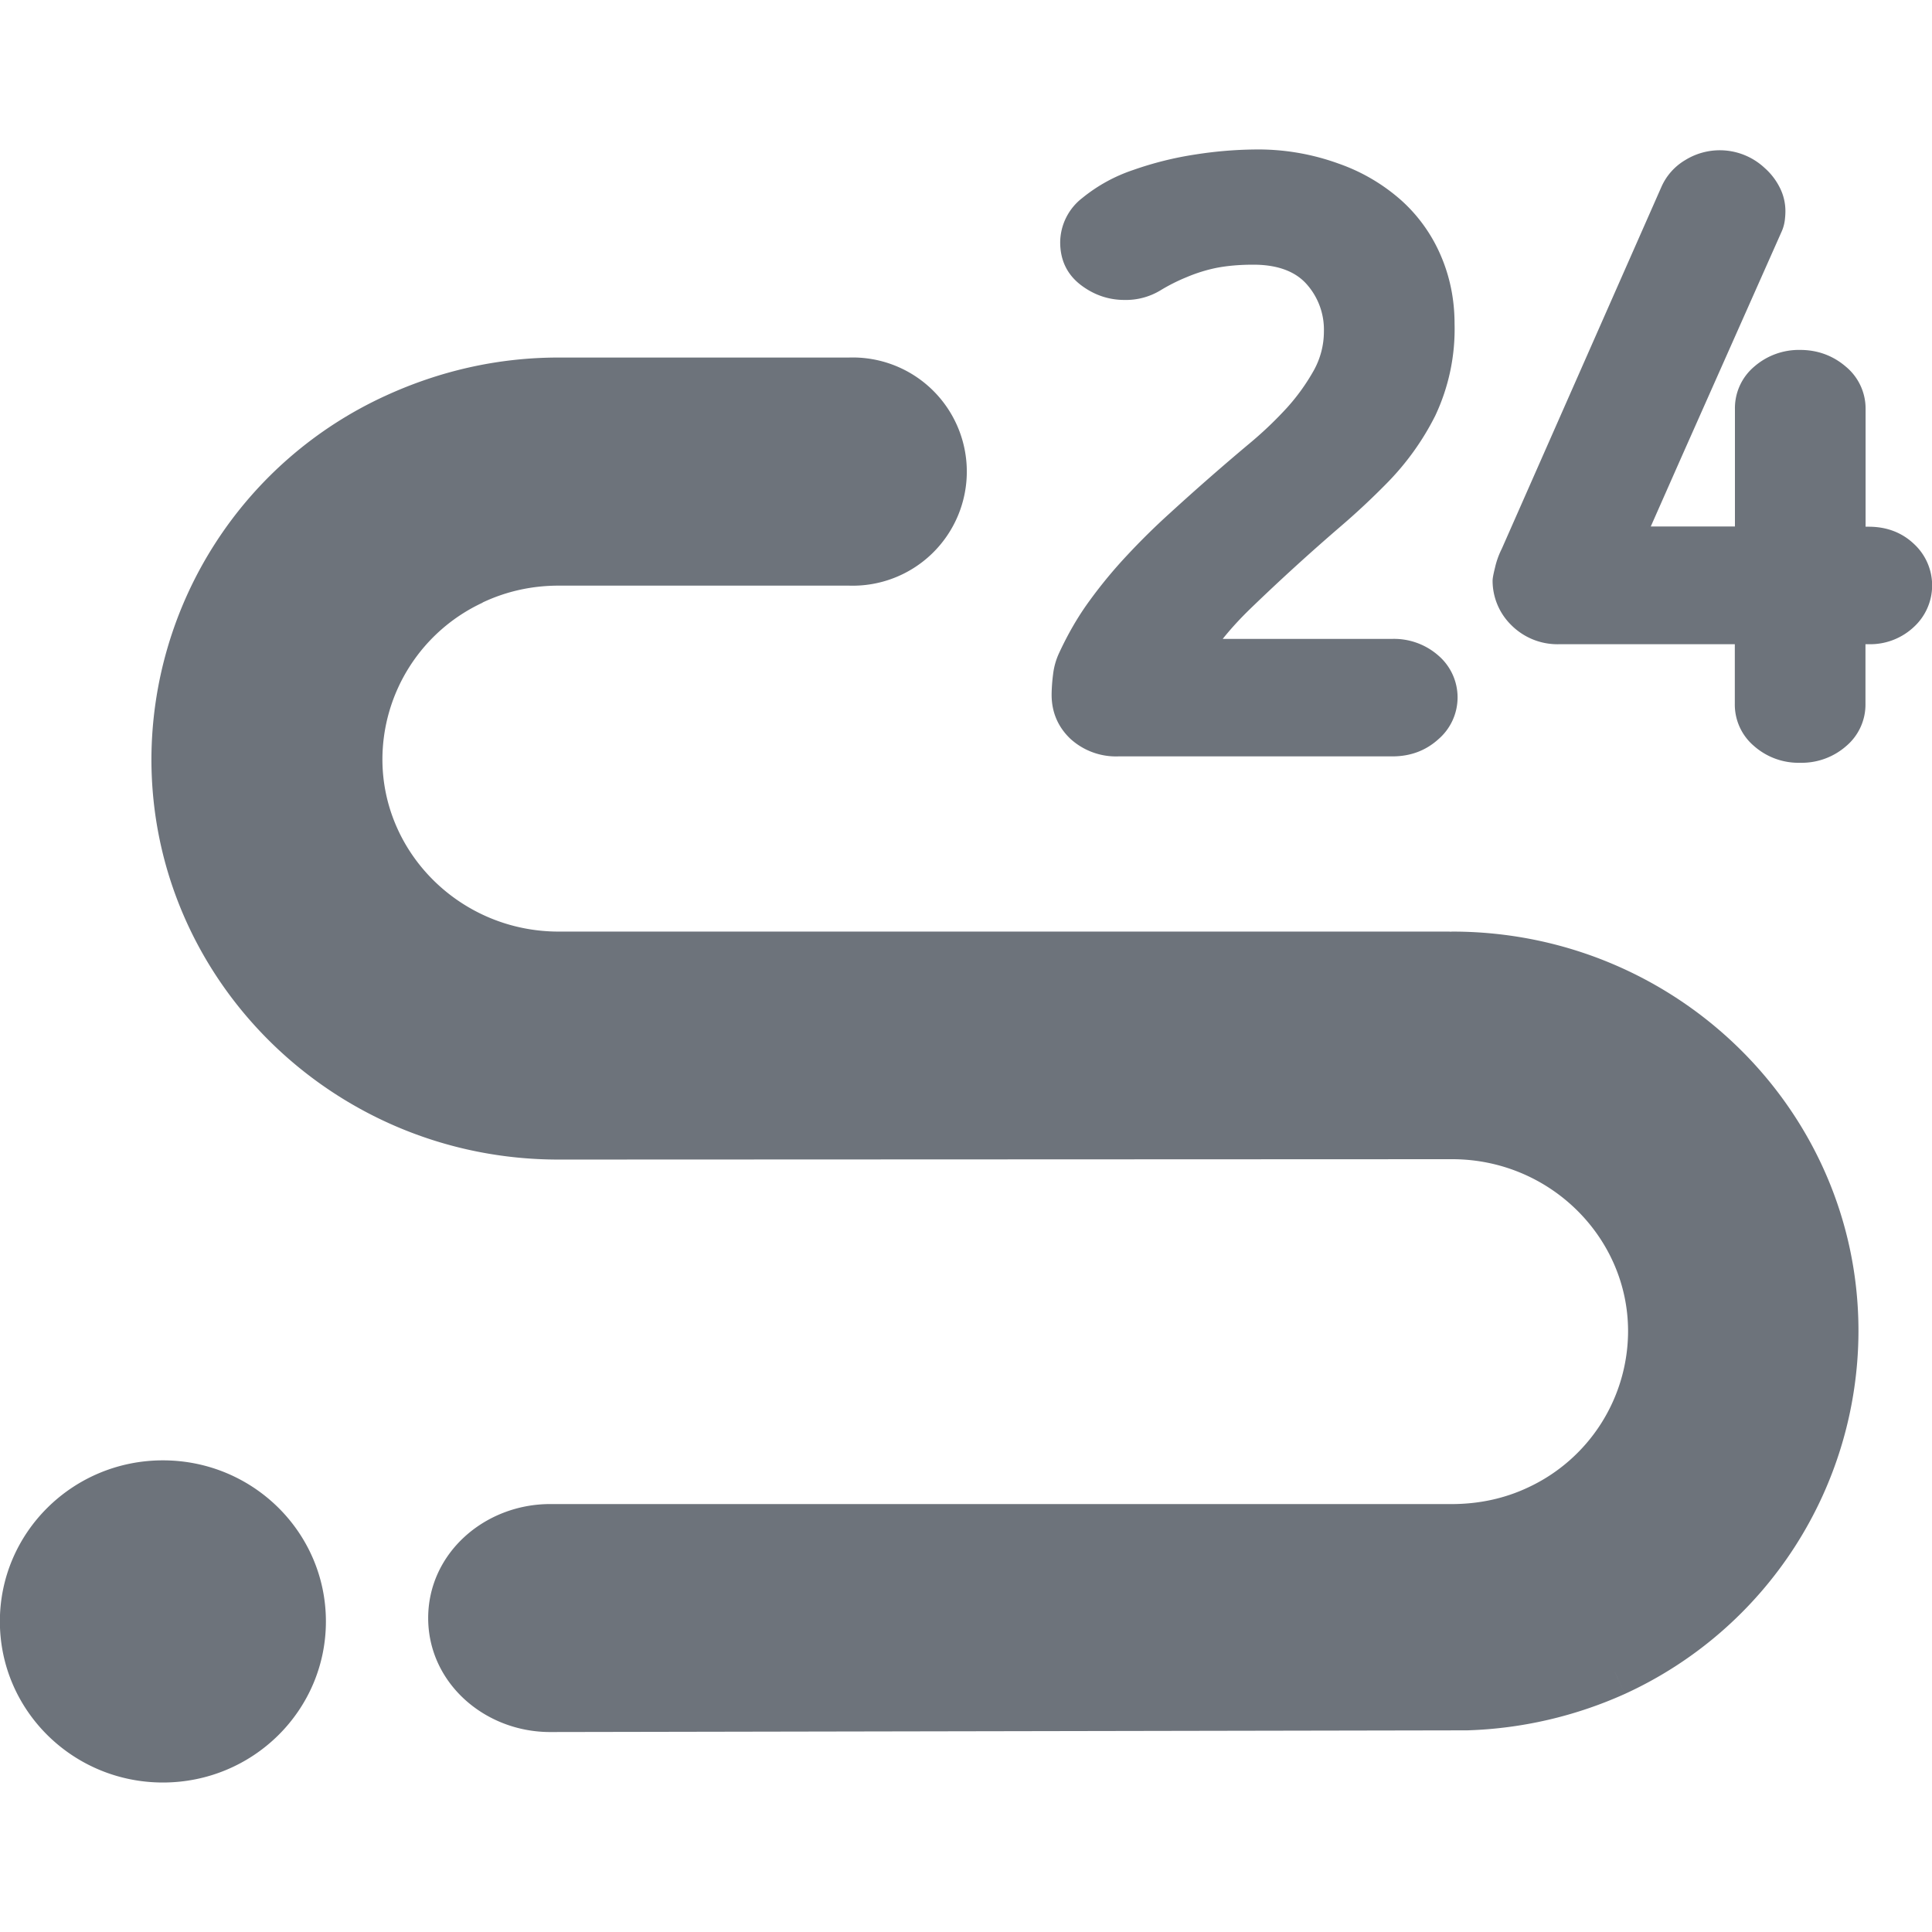 <svg viewBox="0 0 16 16" id="calendar5" xmlns="http://www.w3.org/2000/svg"><g clip-path="url(#clip0)"><path fill-rule="evenodd" clip-rule="evenodd" d="M9.264 6.264h2.267c.15 0 .277-.048.381-.142a.457.457 0 000-.693.556.556 0 00-.38-.138h-1.406c.068-.085.146-.17.232-.253a17.618 17.618 0 01.752-.685c.127-.109.253-.227.373-.349.165-.167.3-.356.403-.561a1.68 1.68 0 00.16-.763c0-.198-.038-.386-.112-.559a1.304 1.304 0 00-.326-.459 1.55 1.55 0 00-.522-.307 1.949 1.949 0 00-.699-.117 3.38 3.38 0 00-.485.041 2.815 2.815 0 00-.518.129 1.34 1.34 0 00-.42.231.469.469 0 00-.184.367c0 .147.056.265.168.352.108.083.23.126.364.126a.552.552 0 00.296-.078c.072-.044.146-.081.22-.111.08-.034.164-.06.248-.077.088-.017.19-.026.304-.026.195 0 .343.053.438.158a.565.565 0 01.146.395.663.663 0 01-.085.325 1.702 1.702 0 01-.221.307 3.162 3.162 0 01-.294.282 20.16 20.16 0 00-.679.594 5.767 5.767 0 00-.351.346 3.891 3.891 0 00-.313.379c-.098.134-.18.279-.25.43a.576.576 0 00-.05.178 1.426 1.426 0 00-.012.167c0 .144.052.266.154.364a.56.56 0 00.4.147zm2.745 1.452l.018-.001c1.856 0 3.365 1.482 3.364 3.309a3.311 3.311 0 01-1.934 3.004l-.08-.174-.002-.004.082.178a3.43 3.43 0 01-1.306.302h-.006l-7.589.014c-.542 0-1.01-.407-1.01-.944 0-.537.468-.944 1.01-.944h7.487c.21-.003.416-.045.613-.138a1.43 1.43 0 00.827-1.294c0-.778-.65-1.424-1.457-1.424h-.005l-7.386.003h-.011c-1.859 0-3.37-1.486-3.37-3.316a3.32 3.32 0 011.94-3.01c.436-.2.917-.316 1.431-.316h2.406a.945.945 0 110 1.889H4.626c-.214 0-.427.044-.63.14l.001.001a1.434 1.434 0 00-.83 1.297c0 .779.65 1.427 1.46 1.427H12.005l.002.001zm-9.31 5.712c0 .737-.604 1.334-1.35 1.334-.745 0-1.35-.597-1.35-1.334 0-.737.605-1.334 1.35-1.334.746 0 1.35.597 1.35 1.334zm12.776-9.066c.15 0 .276.048.376.143a.467.467 0 01-.001.687.528.528 0 01-.377.143h-.024v.492a.45.45 0 01-.16.352.559.559 0 01-.38.138.557.557 0 01-.382-.138.45.45 0 01-.16-.352v-.492h-1.45a.54.54 0 01-.402-.159.515.515 0 01-.154-.366c0-.013.002-.037.02-.109a.684.684 0 01.056-.156l1.322-2.997a.485.485 0 01.197-.222.544.544 0 01.657.064.537.537 0 01.125.161.429.429 0 01.048.198c0 .025-.002.05-.005.075a.335.335 0 01-.029.1l-.833 1.875-.232.525-.016.036h.697v-.972a.45.45 0 01.16-.352.562.562 0 01.381-.138c.143 0 .271.047.377.138a.451.451 0 01.164.353v.973h.025z" fill="#6d737b"></path></g></svg>